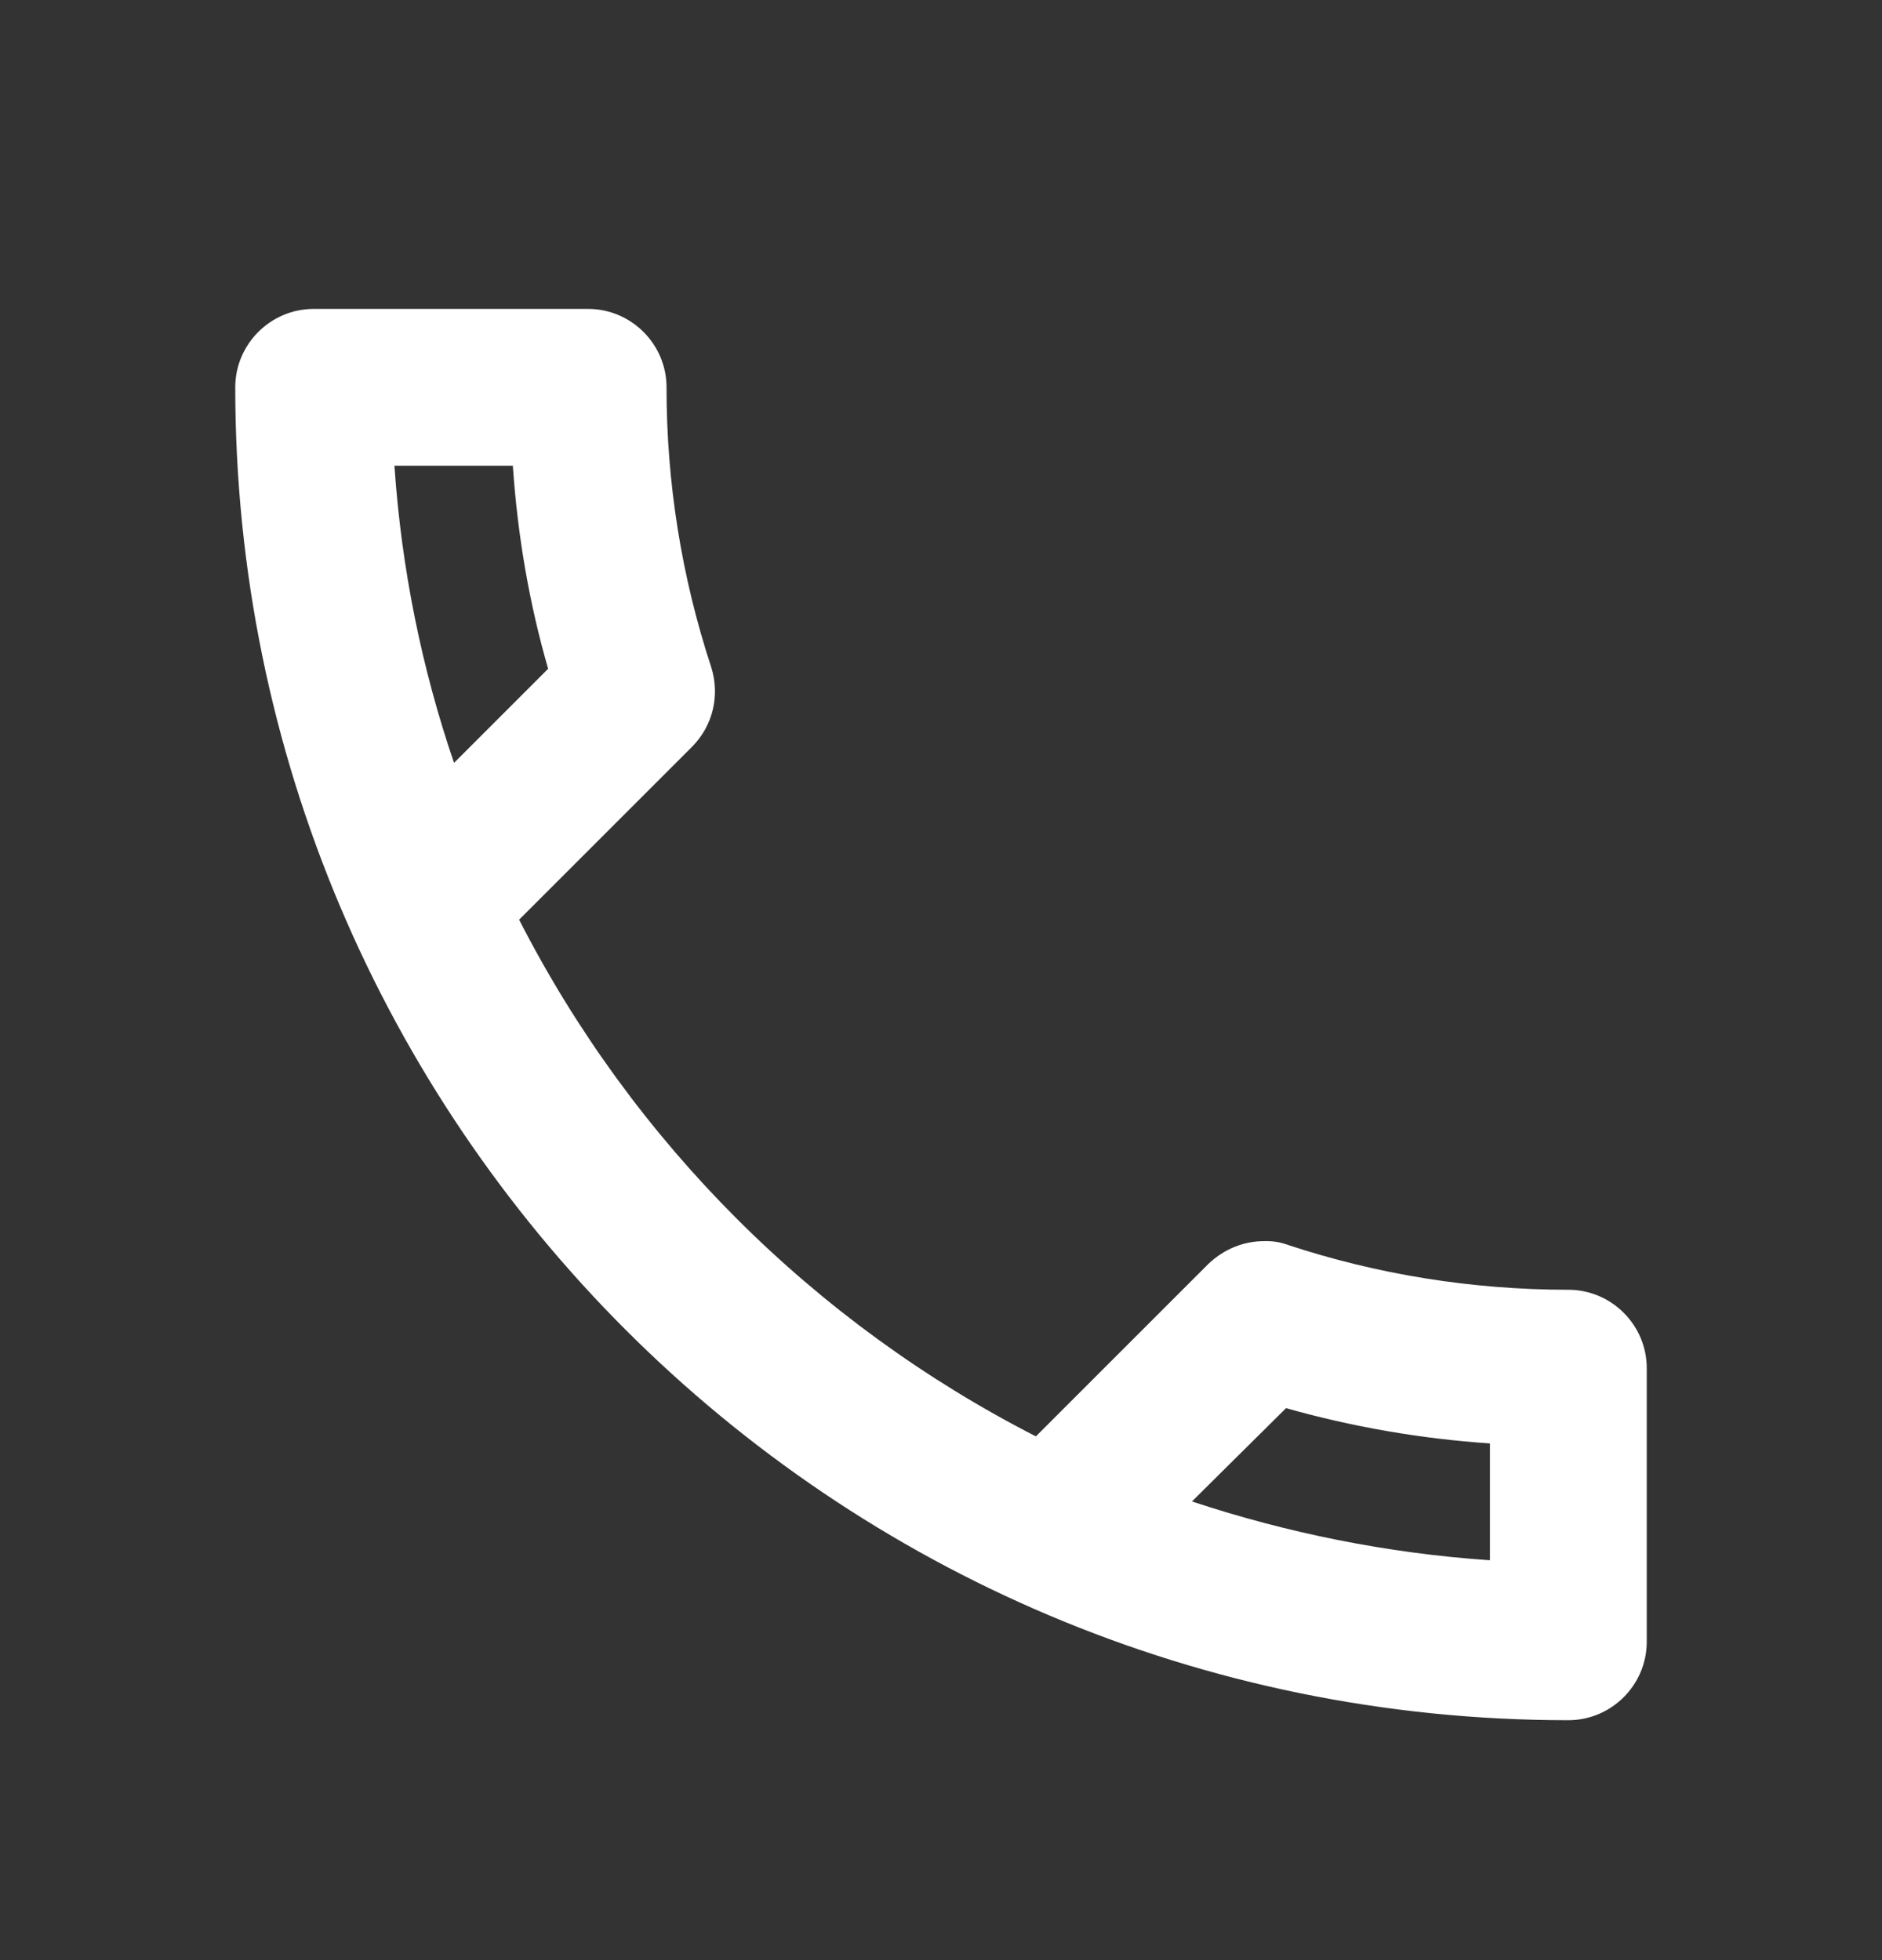 <svg width="24" height="25" viewBox="0 0 24 25" fill="none" xmlns="http://www.w3.org/2000/svg">
<rect x="0" y="0" width="24" height="25" fill="#333333" stroke="none"/>
<path d="M6.54 5.94C6.6 6.83 6.75 7.7 6.99 8.53L5.79 9.73C5.38 8.53 5.12 7.26 5.03 5.94H6.54ZM16.4 17.96C17.25 18.2 18.12 18.35 19 18.41V19.9C17.68 19.81 16.41 19.55 15.2 19.15L16.4 17.96ZM7.5 3.94H4C3.45 3.94 3 4.39 3 4.94C3 14.33 10.61 21.94 20 21.94C20.55 21.94 21 21.49 21 20.94V17.45C21 16.9 20.55 16.45 20 16.45C18.76 16.45 17.55 16.25 16.43 15.88C16.331 15.843 16.226 15.826 16.12 15.83C15.86 15.83 15.61 15.93 15.41 16.12L13.21 18.32C10.376 16.87 8.07 14.565 6.62 11.73L8.82 9.53C9.1 9.25 9.18 8.86 9.07 8.51C8.691 7.358 8.499 6.153 8.5 4.94C8.5 4.39 8.05 3.94 7.5 3.94Z" fill="white"/>
</svg>
